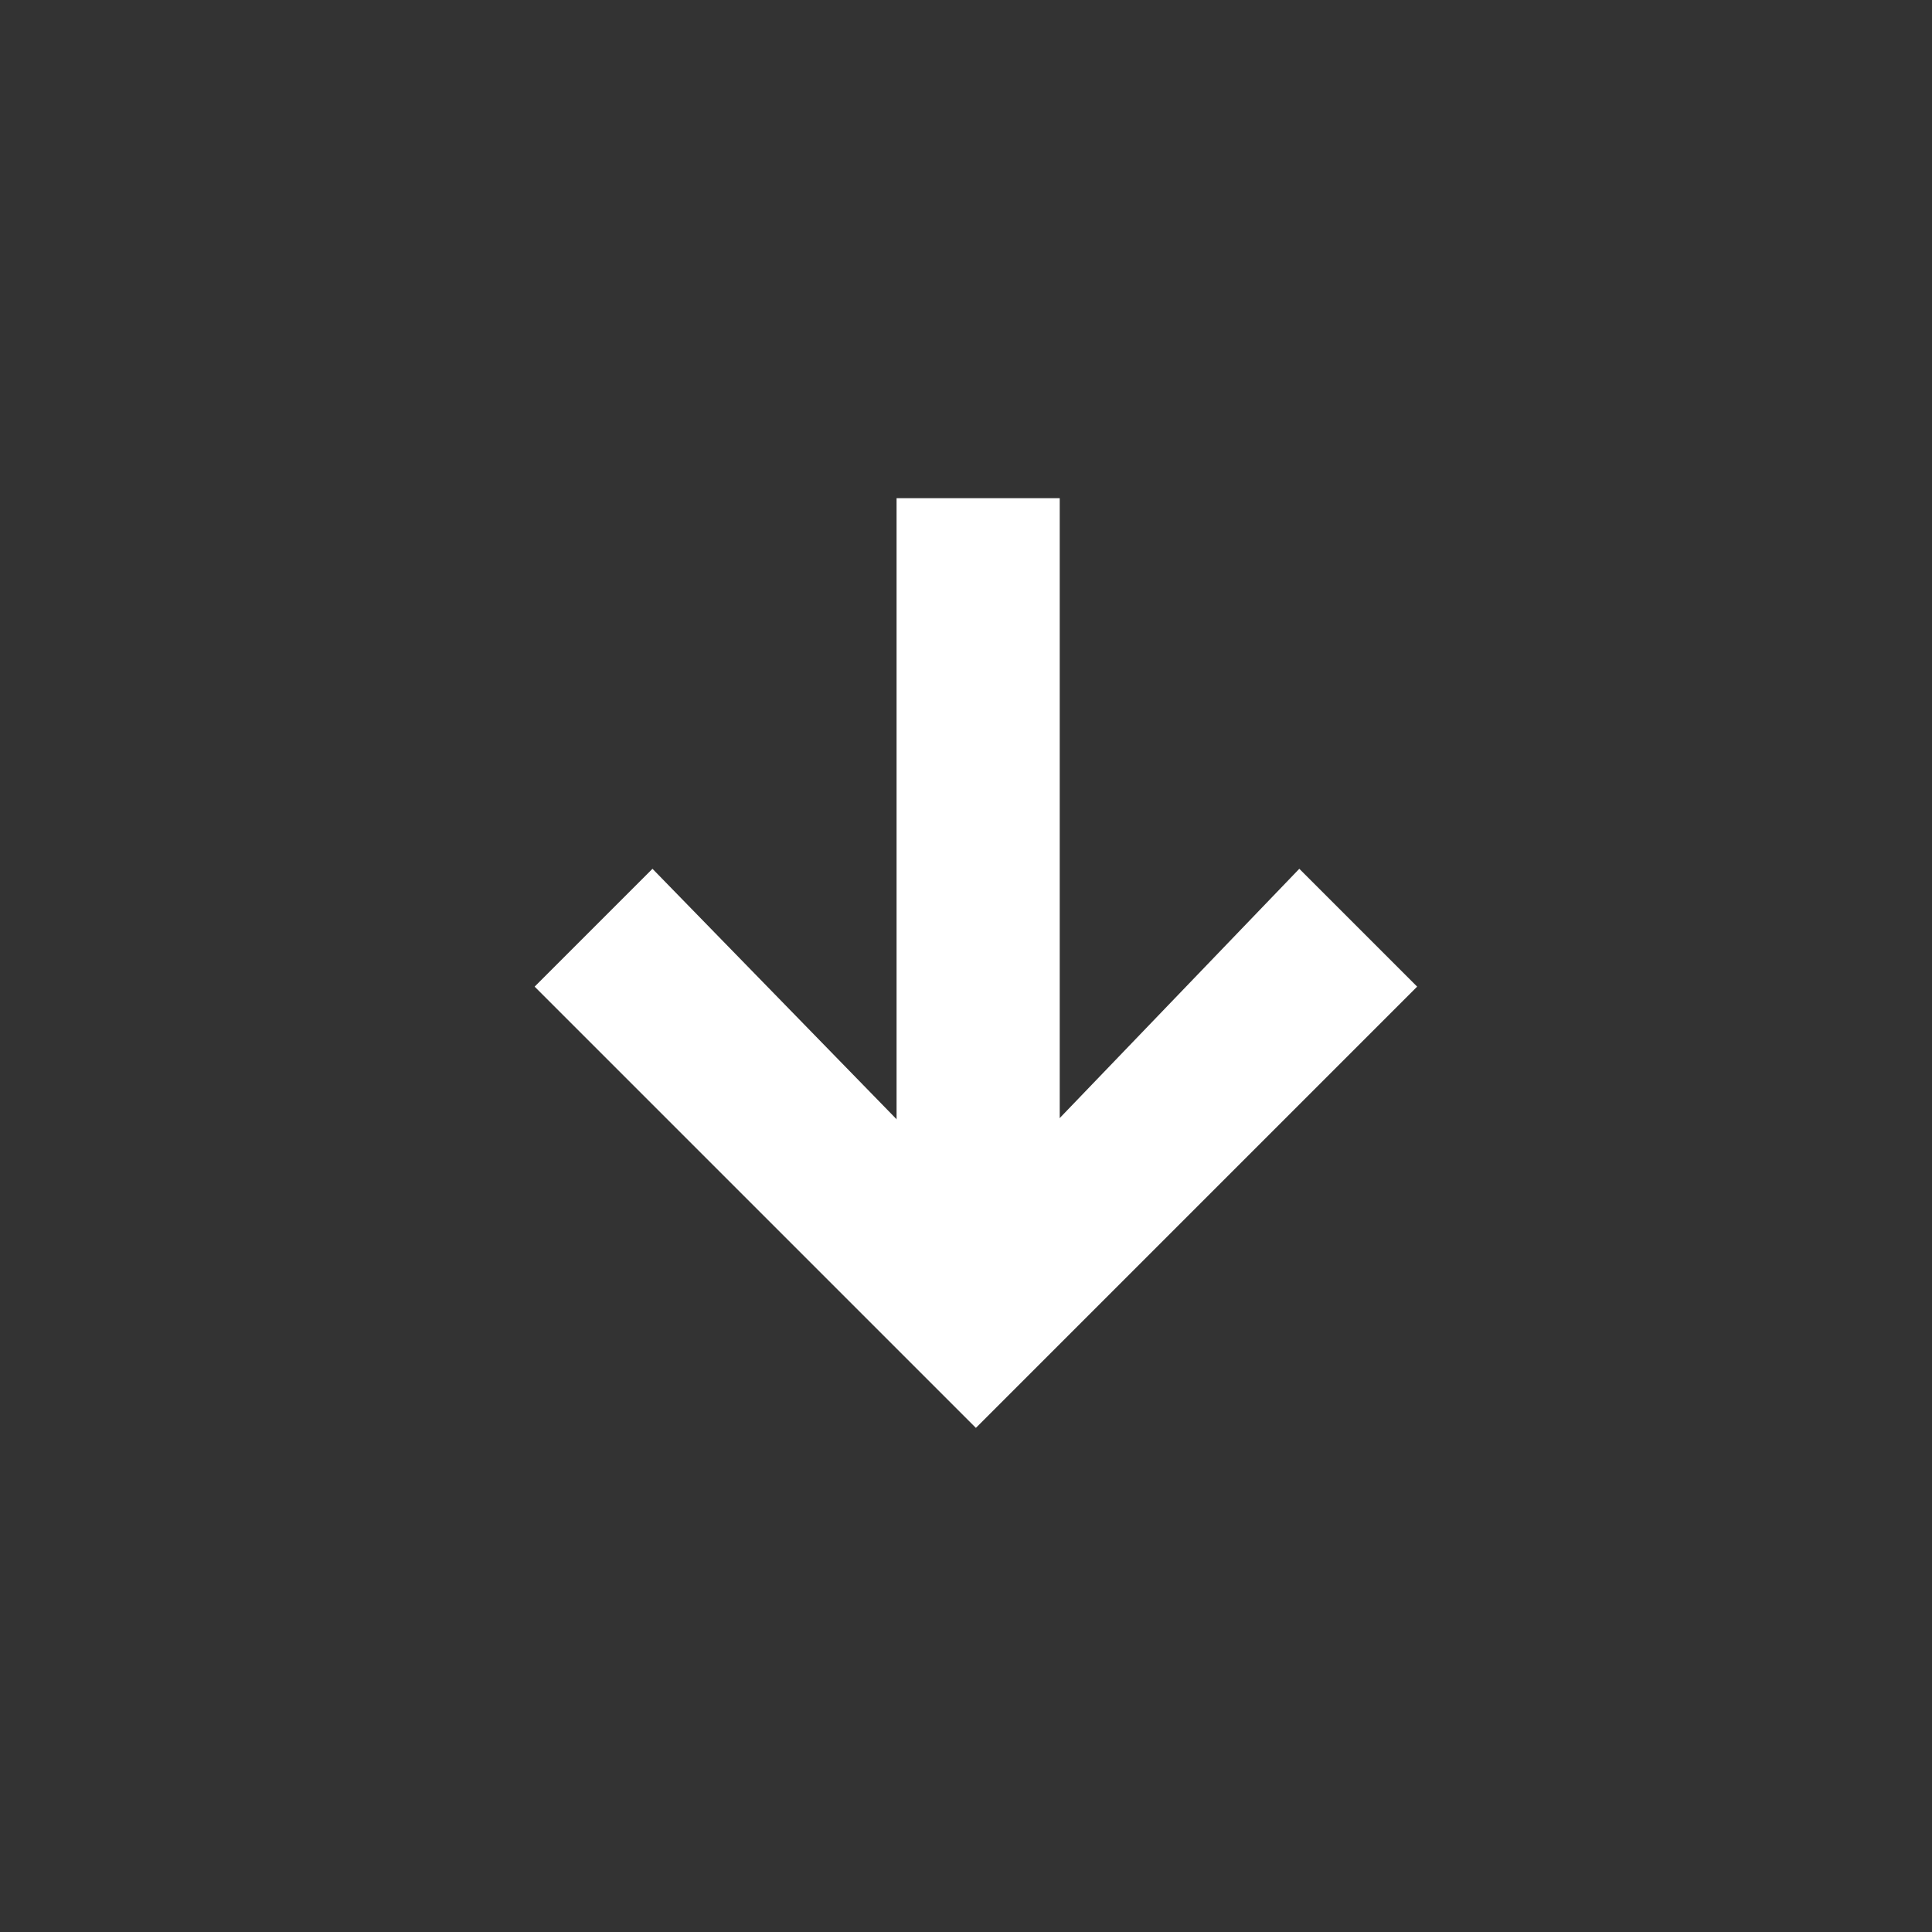 <svg width="159" height="159" viewBox="0 0 159 159" fill="none" xmlns="http://www.w3.org/2000/svg">
<rect x="0" y="0" width="159" height="159" fill="#333333" stroke="none"/>
<path d="M44 81.198L53.698 71.5L80.5 99L106.93 71.5L116.628 81.198L80.314 117.512L44 81.198Z" fill="white"/>
<path d="M73.786 107.713L73.786 41H87.213V107.713L73.786 107.713Z" fill="white"/>
</svg>
